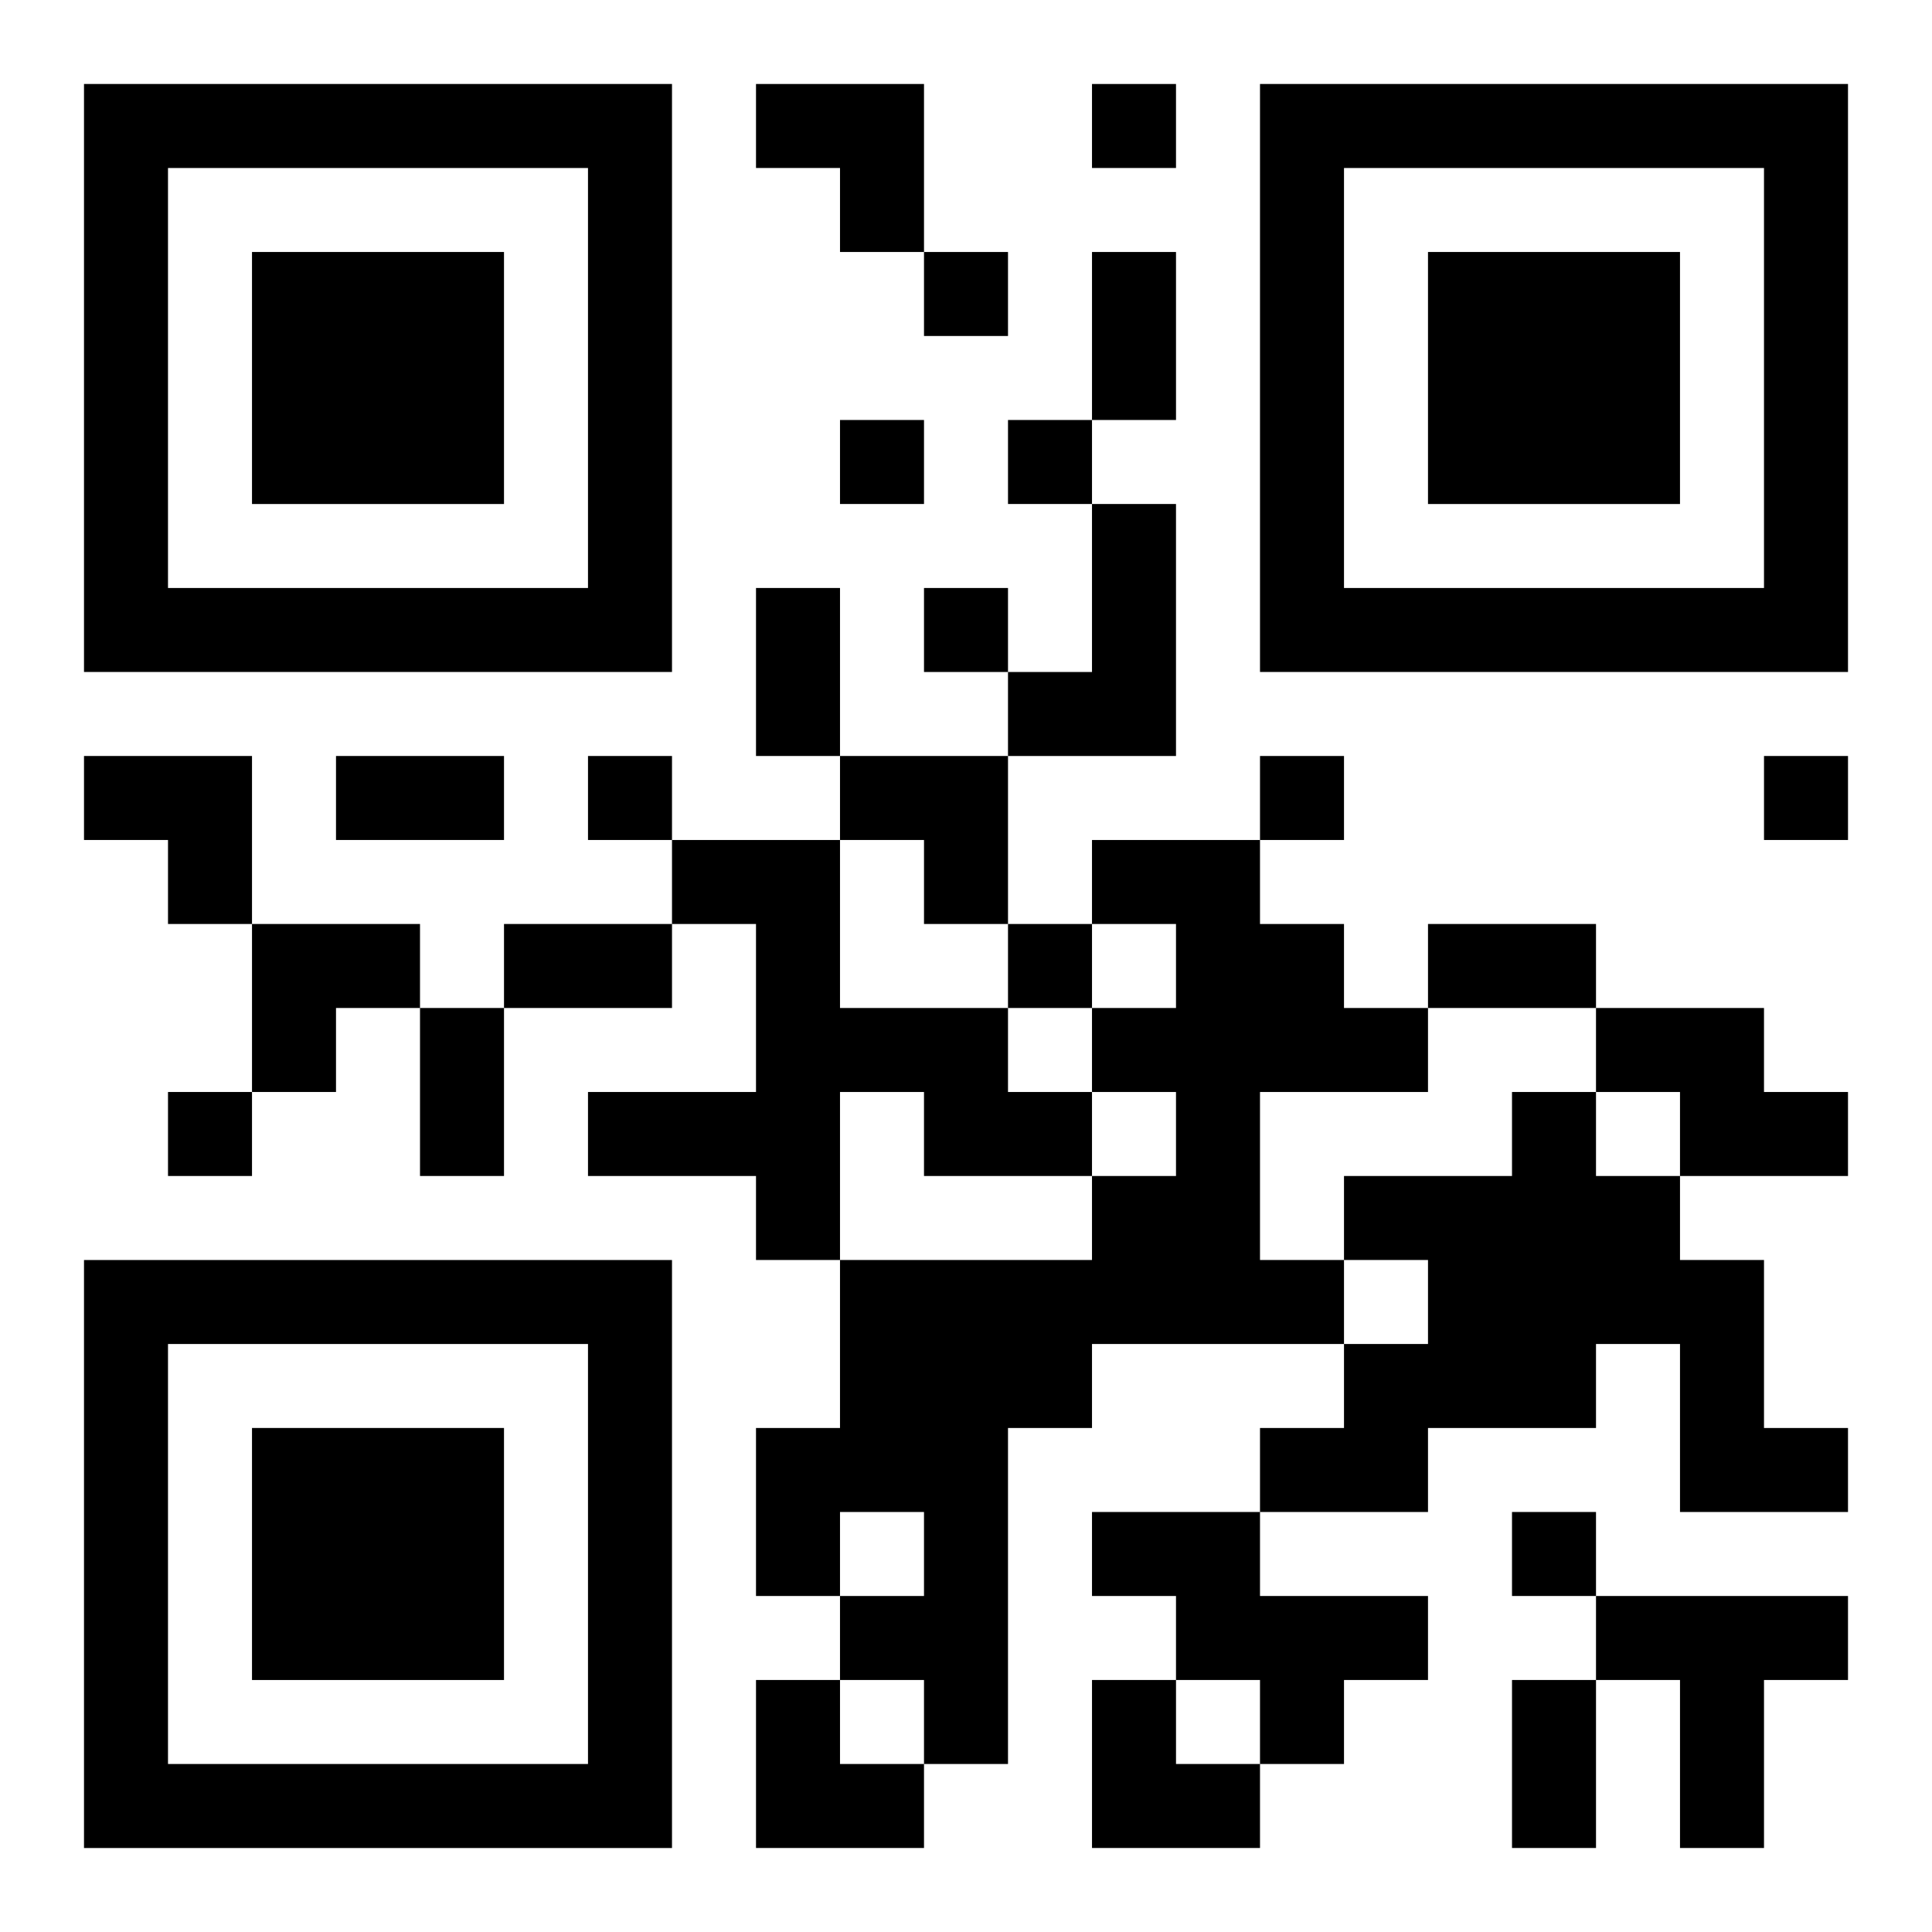 <?xml version="1.0" encoding="UTF-8"?>
<svg width="250" height="250" baseProfile="full" version="1.1" viewBox="-1 -1 23 23" xmlns="http://www.w3.org/2000/svg" xmlns:xlink="http://www.w3.org/1999/xlink"><symbol id="a"><path d="m0 7v7h7v-7h-7zm1 1h5v5h-5v-5zm1 1v3h3v-3h-3z"/></symbol><use y="-7" xlink:href="#a"/><use y="7" xlink:href="#a"/><use x="14" y="-7" xlink:href="#a"/><path d="m12 5h1v3h-2v-1h1v-2m-5 4h2v2h2v1h1v1h-2v-1h-1v2h-1v-1h-2v-1h2v-2h-1v-1m5 0h2v1h1v1h1v1h-2v2h1v1h-3v1h-1v4h-1v-1h-1v-1h1v-1h-1v1h-1v-2h1v-2h3v-1h1v-1h-1v-1h1v-1h-1v-1m6 2h2v1h1v1h-2v-1h-1v-1m-1 1h1v1h1v1h1v2h1v1h-2v-2h-1v1h-2v1h-2v-1h1v-1h1v-1h-1v-1h2v-1m-5 5h2v1h2v1h-1v1h-1v-1h-1v-1h-1v-1m6 1h3v1h-1v2h-1v-2h-1v-1m-6-18v1h1v-1h-1m-2 2v1h1v-1h-1m-1 2v1h1v-1h-1m2 0v1h1v-1h-1m-1 2v1h1v-1h-1m-4 2v1h1v-1h-1m8 0v1h1v-1h-1m6 0v1h1v-1h-1m-9 2v1h1v-1h-1m-10 2v1h1v-1h-1m16 5v1h1v-1h-1m-5-15h1v2h-1v-2m-4 4h1v2h-1v-2m-5 2h2v1h-2v-1m2 2h2v1h-2v-1m11 0h2v1h-2v-1m-12 1h1v2h-1v-2m13 8h1v2h-1v-2m-9-19h2v2h-1v-1h-1zm-8 8h2v2h-1v-1h-1zm9 0h2v2h-1v-1h-1zm-7 2h2v1h-1v1h-1zm6 9h1v1h1v1h-2zm4 0h1v1h1v1h-2z"/></svg>
